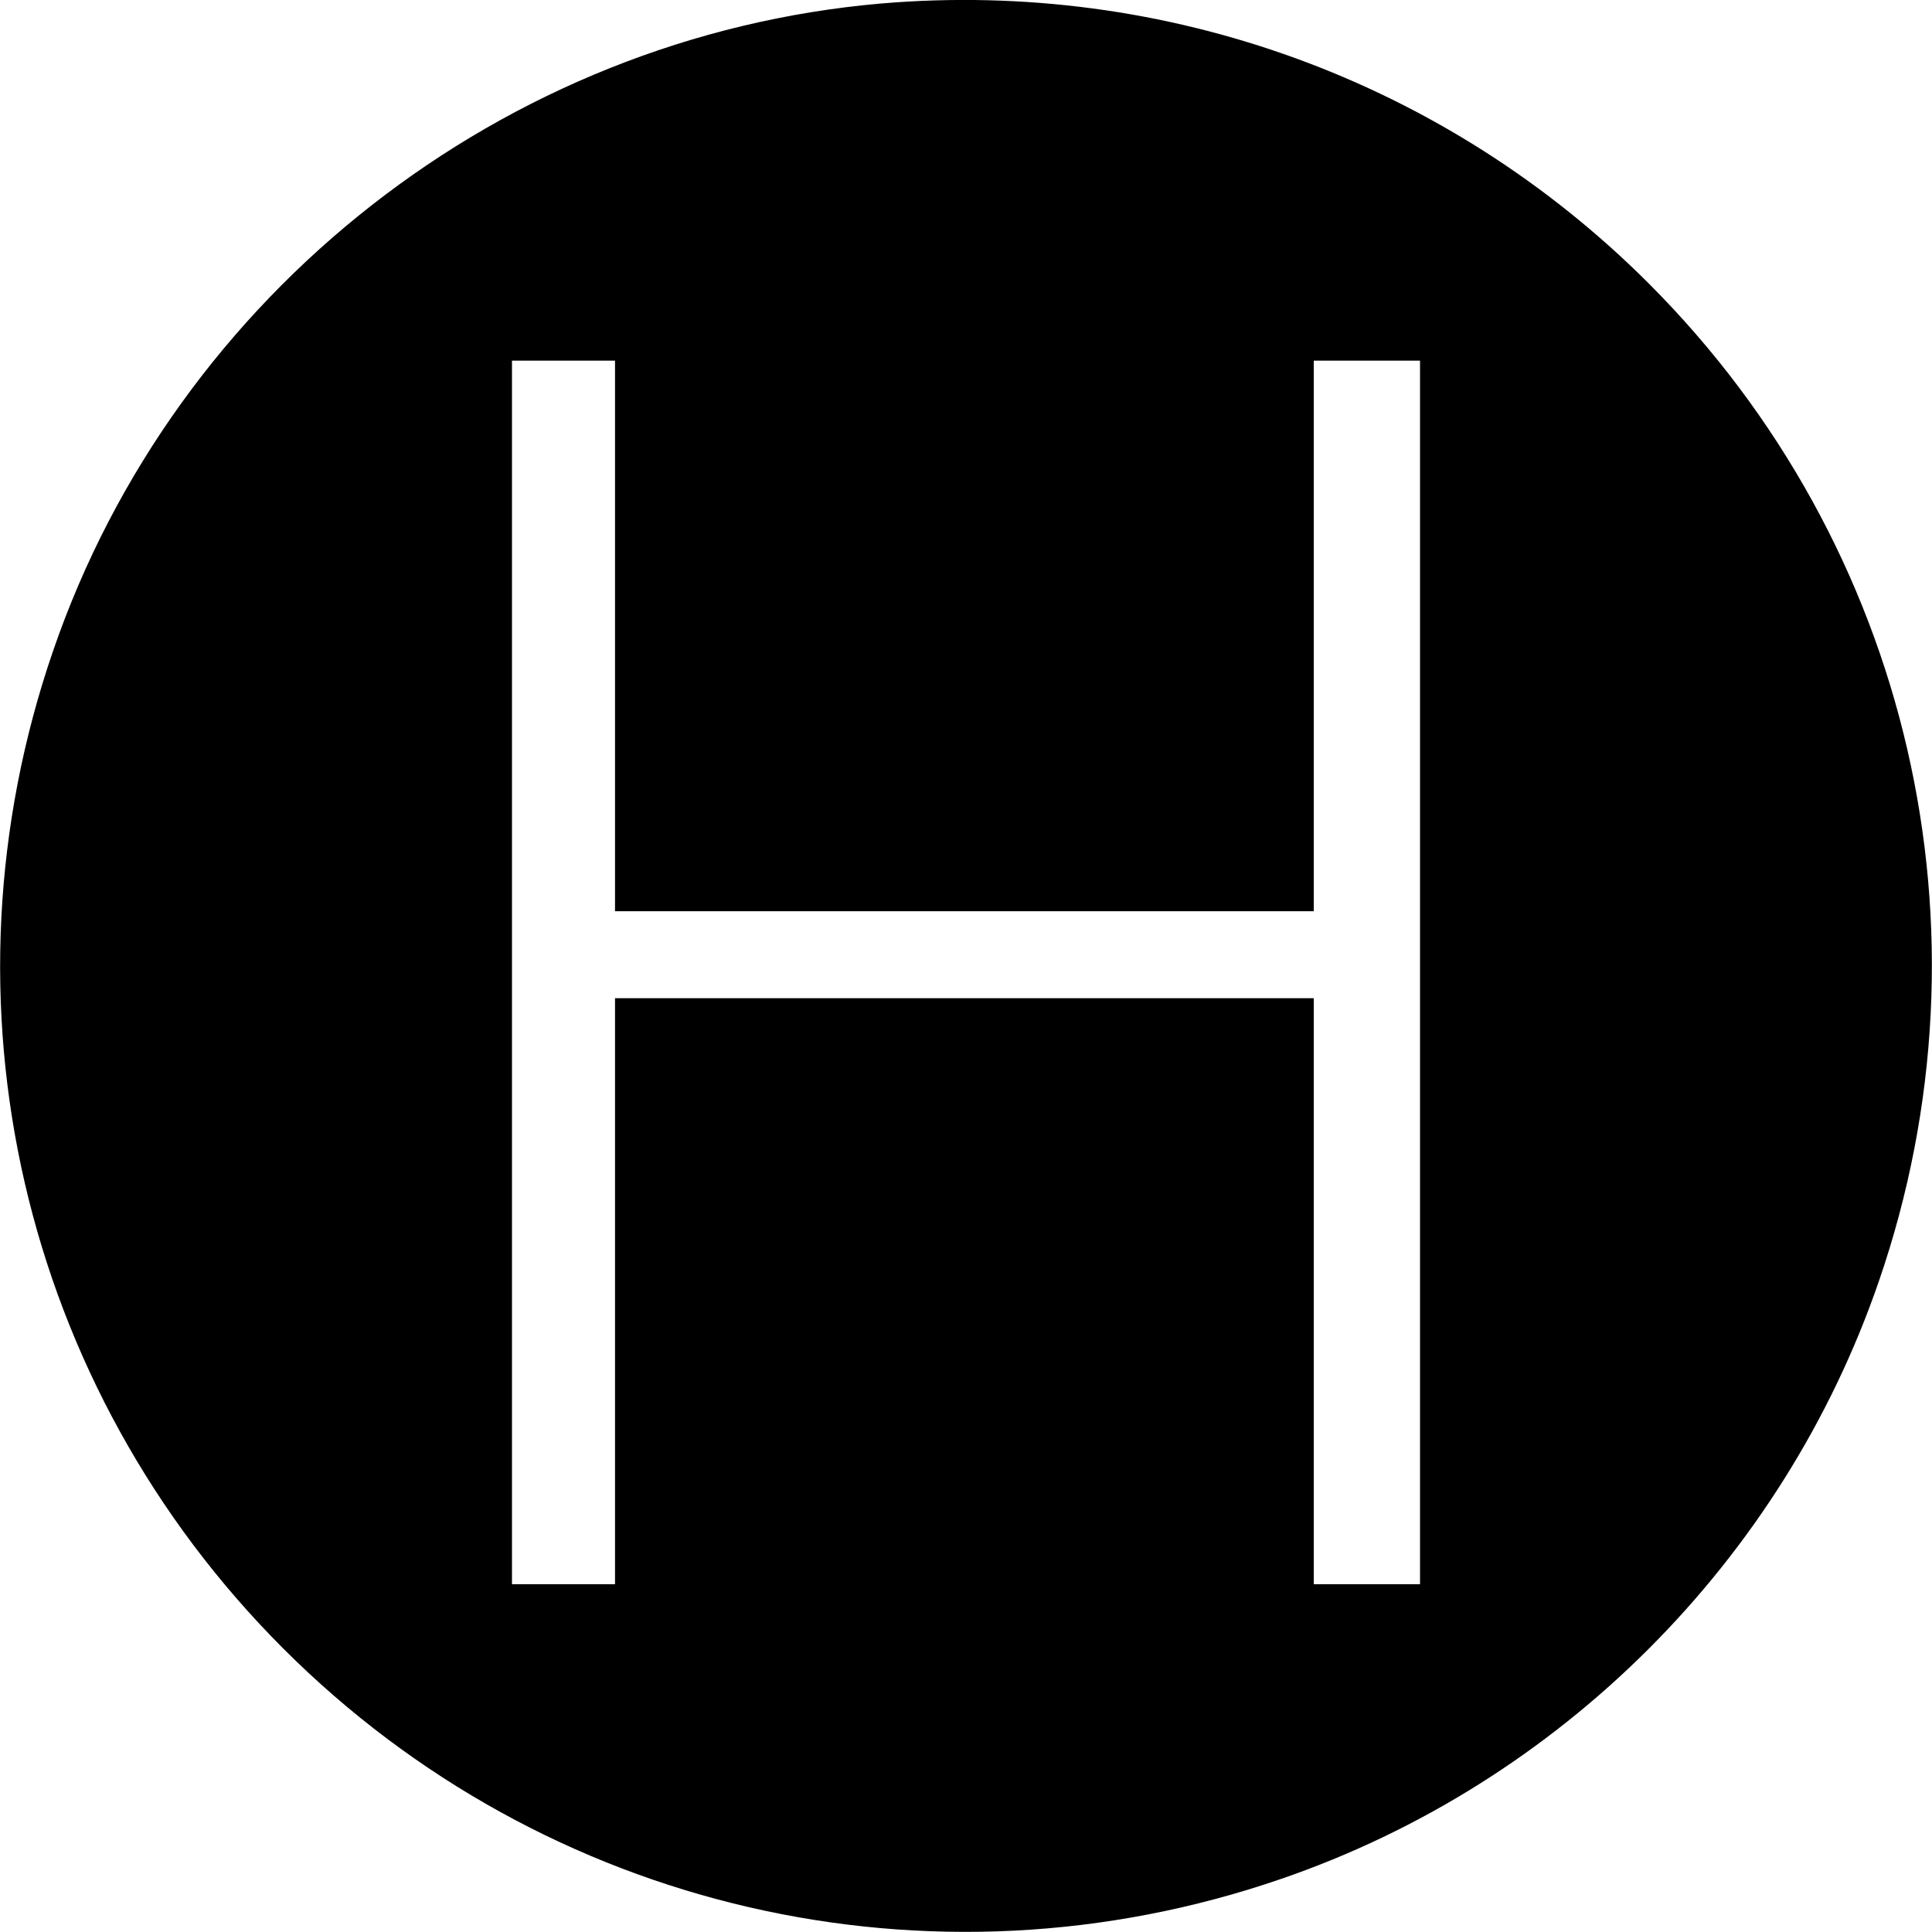<?xml version="1.0" standalone="no"?>
<!DOCTYPE svg PUBLIC "-//W3C//DTD SVG 20010904//EN"
 "http://www.w3.org/TR/2001/REC-SVG-20010904/DTD/svg10.dtd">
<svg version="1.0" xmlns="http://www.w3.org/2000/svg"
 width="600pt" height="600pt" viewBox="0 0 600 600"
 preserveAspectRatio="xMidYMid meet">
<g transform="translate(0,600) scale(0.1,-0.1)"
fill="#000000" stroke="none">
<path d="M2735 5989 c-1170 -102 -2188 -898 -2570 -2010 -375 -1089 -98 -2286
715 -3099 813 -813 2010 -1090 3099 -715 867 298 1558 989 1856 1856 375 1089
98 2286 -715 3099 -629 629 -1498 945 -2385 869z m-825 -1964 l0 -855 1085 0
1085 0 0 855 0 855 165 0 165 0 0 -1900 0 -1900 -165 0 -165 0 0 910 0 910
-1085 0 -1085 0 0 -910 0 -910 -160 0 -160 0 0 1900 0 1900 160 0 160 0 0
-855z"/>
</g>
</svg>
